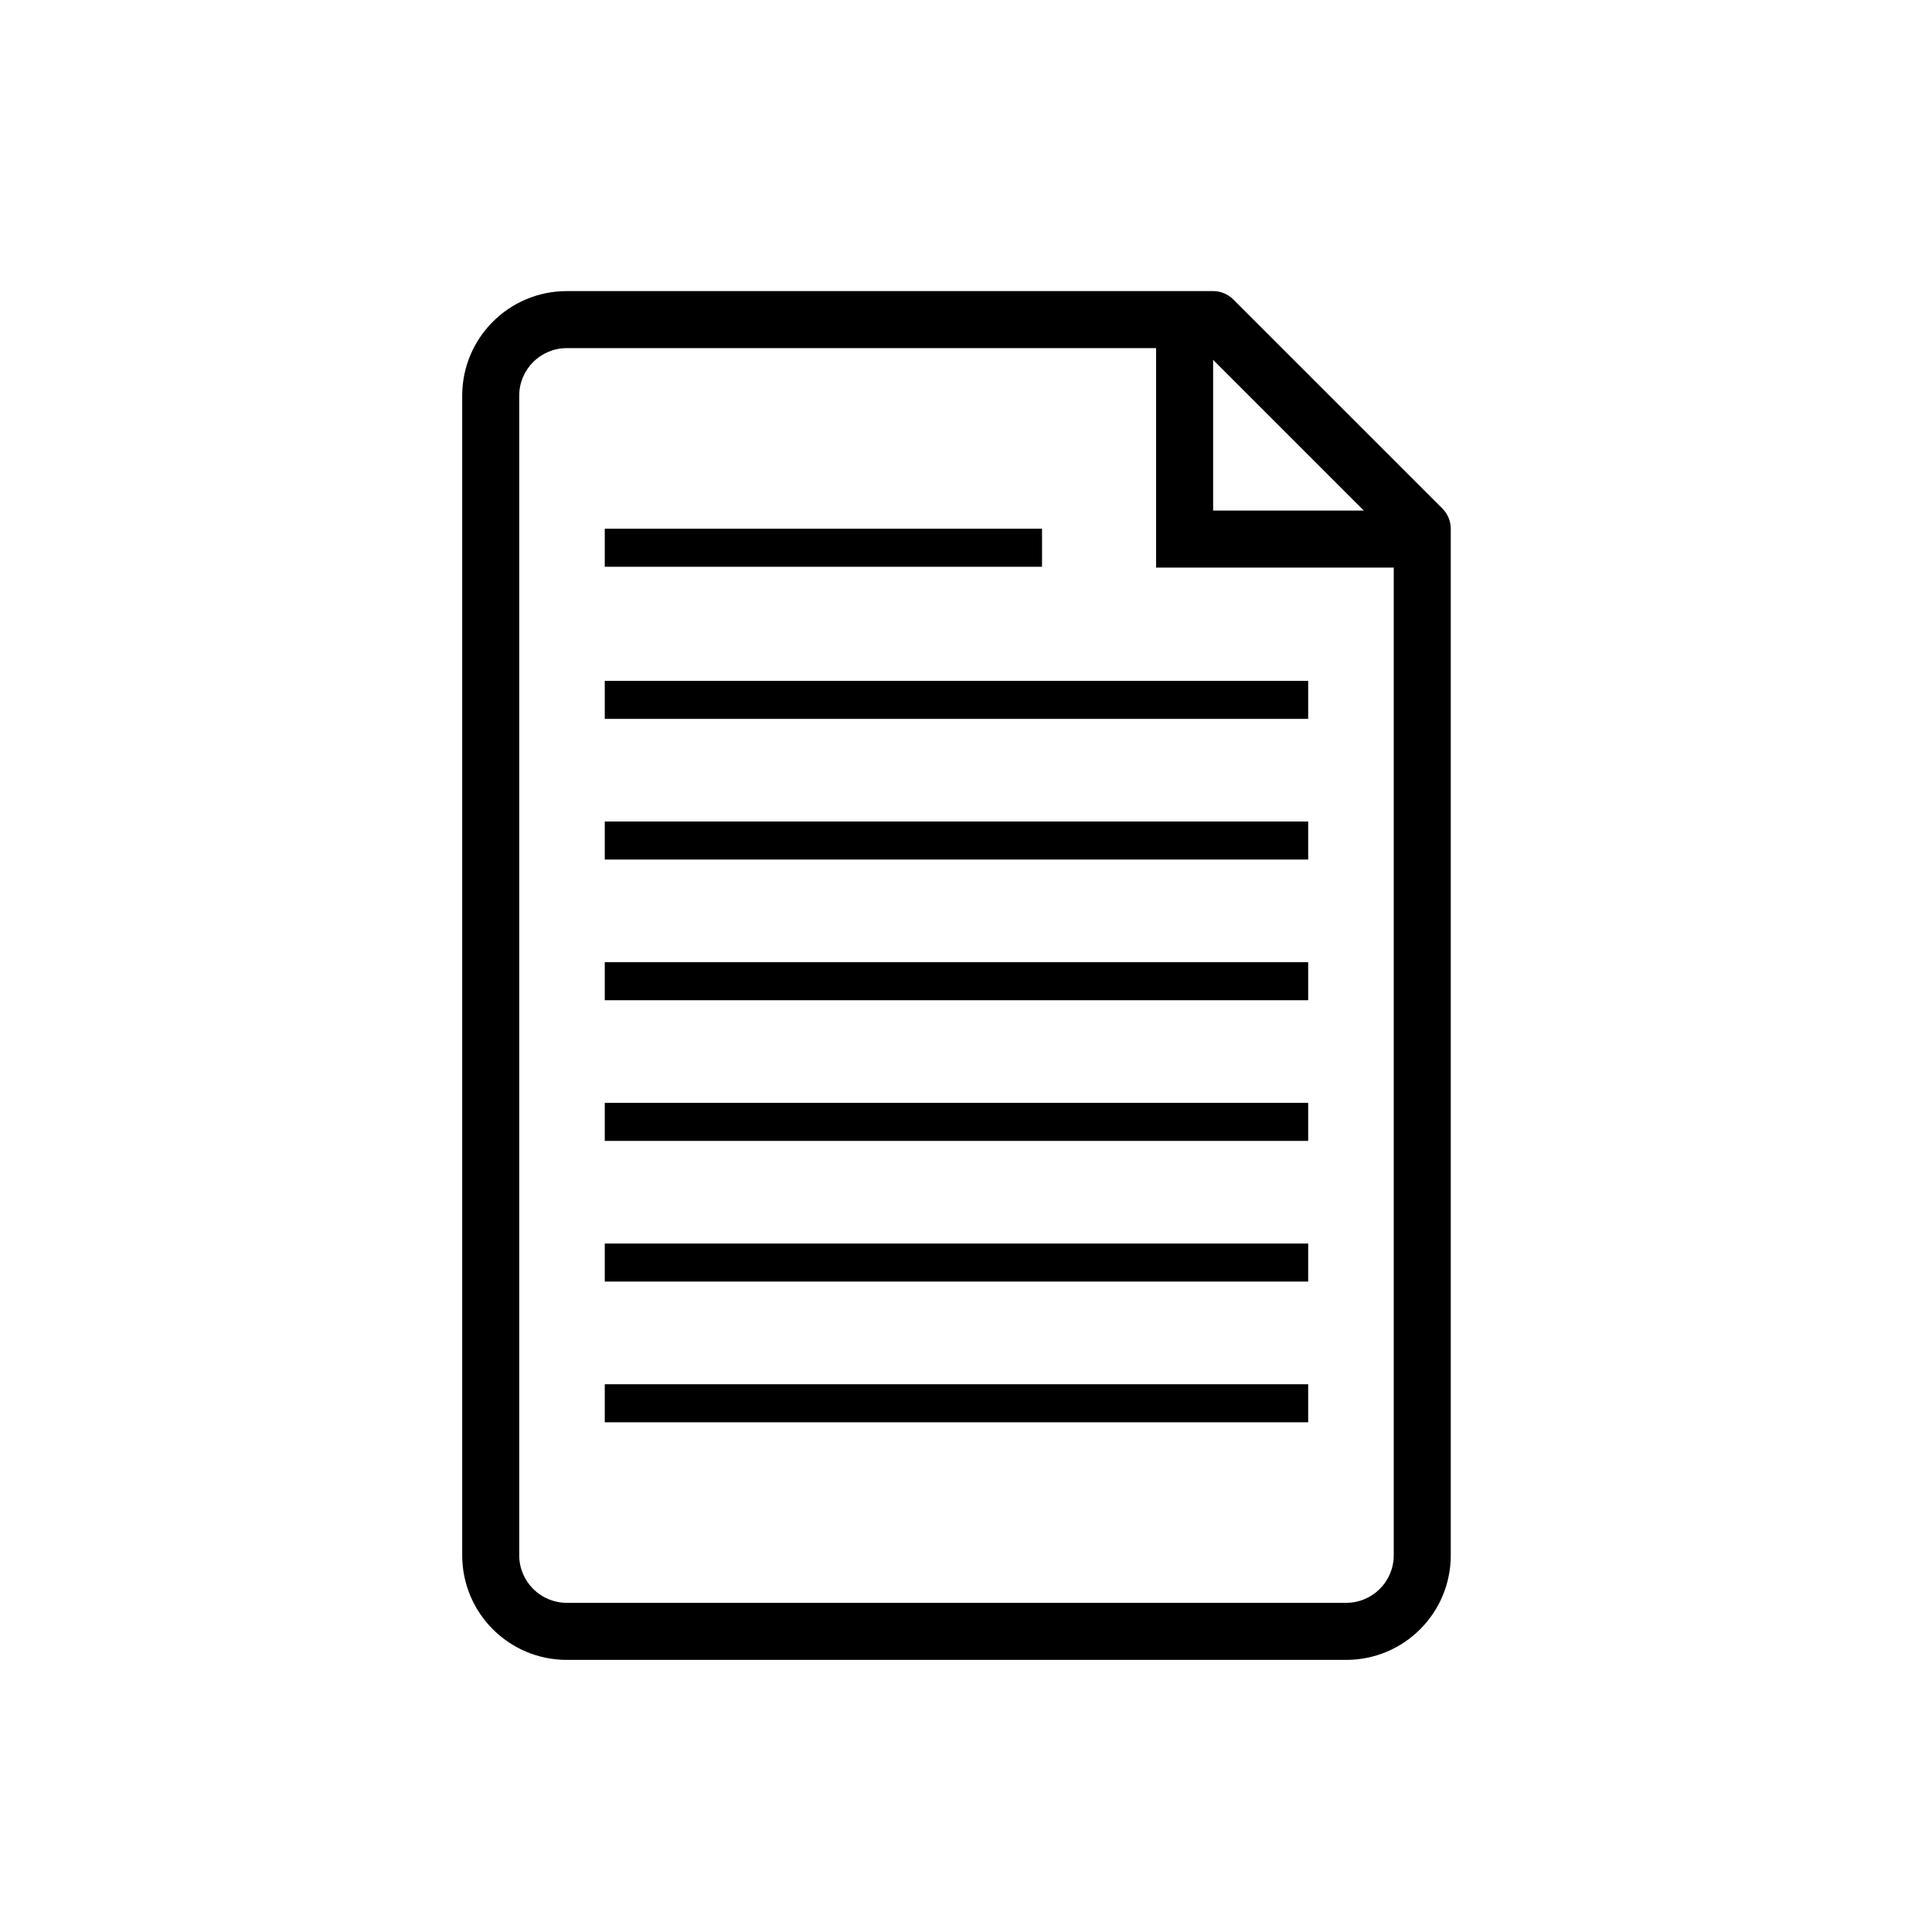 <?xml version="1.0" encoding="UTF-8"?>
<!-- Uploaded to: SVG Repo, www.svgrepo.com, Generator: SVG Repo Mixer Tools -->
<svg fill="#000000" width="800px" height="800px" version="1.1" viewBox="144 144 512 512" xmlns="http://www.w3.org/2000/svg">
 <g>
  <path d="m465.49 221.14c2.004 0 3.93 0.797 5.344 2.215l55.422 55.418c1.414 1.418 2.211 3.34 2.211 5.344v272.06c0 15.305-12.406 27.711-27.707 27.711h-206.56c-15.305 0-27.711-12.406-27.711-27.711v-307.32c0-15.305 12.406-27.711 27.711-27.711zm-171.29 15.117c-6.957 0-12.598 5.637-12.598 12.594v307.32c0 6.957 5.641 12.594 12.598 12.594h206.56c6.953 0 12.594-5.637 12.594-12.594v-268.93l-50.992-50.992z"/>
  <path d="m465.49 228.7h-15.113v65.715h70.535v-15.113h-55.422z"/>
  <path d="m304.27 324.43h186.41v10.078h-186.41z" fill-rule="evenodd"/>
  <path d="m304.27 284.12h115.88v10.078h-115.88z" fill-rule="evenodd"/>
  <path d="m304.27 361.71h186.41v10.078h-186.41z" fill-rule="evenodd"/>
  <path d="m304.27 398.99h186.41v10.078h-186.41z" fill-rule="evenodd"/>
  <path d="m304.27 436.27h186.41v10.078h-186.41z" fill-rule="evenodd"/>
  <path d="m304.27 473.55h186.41v10.078h-186.41z" fill-rule="evenodd"/>
  <path d="m304.27 510.84h186.41v10.078h-186.41z" fill-rule="evenodd"/>
 </g>
</svg>